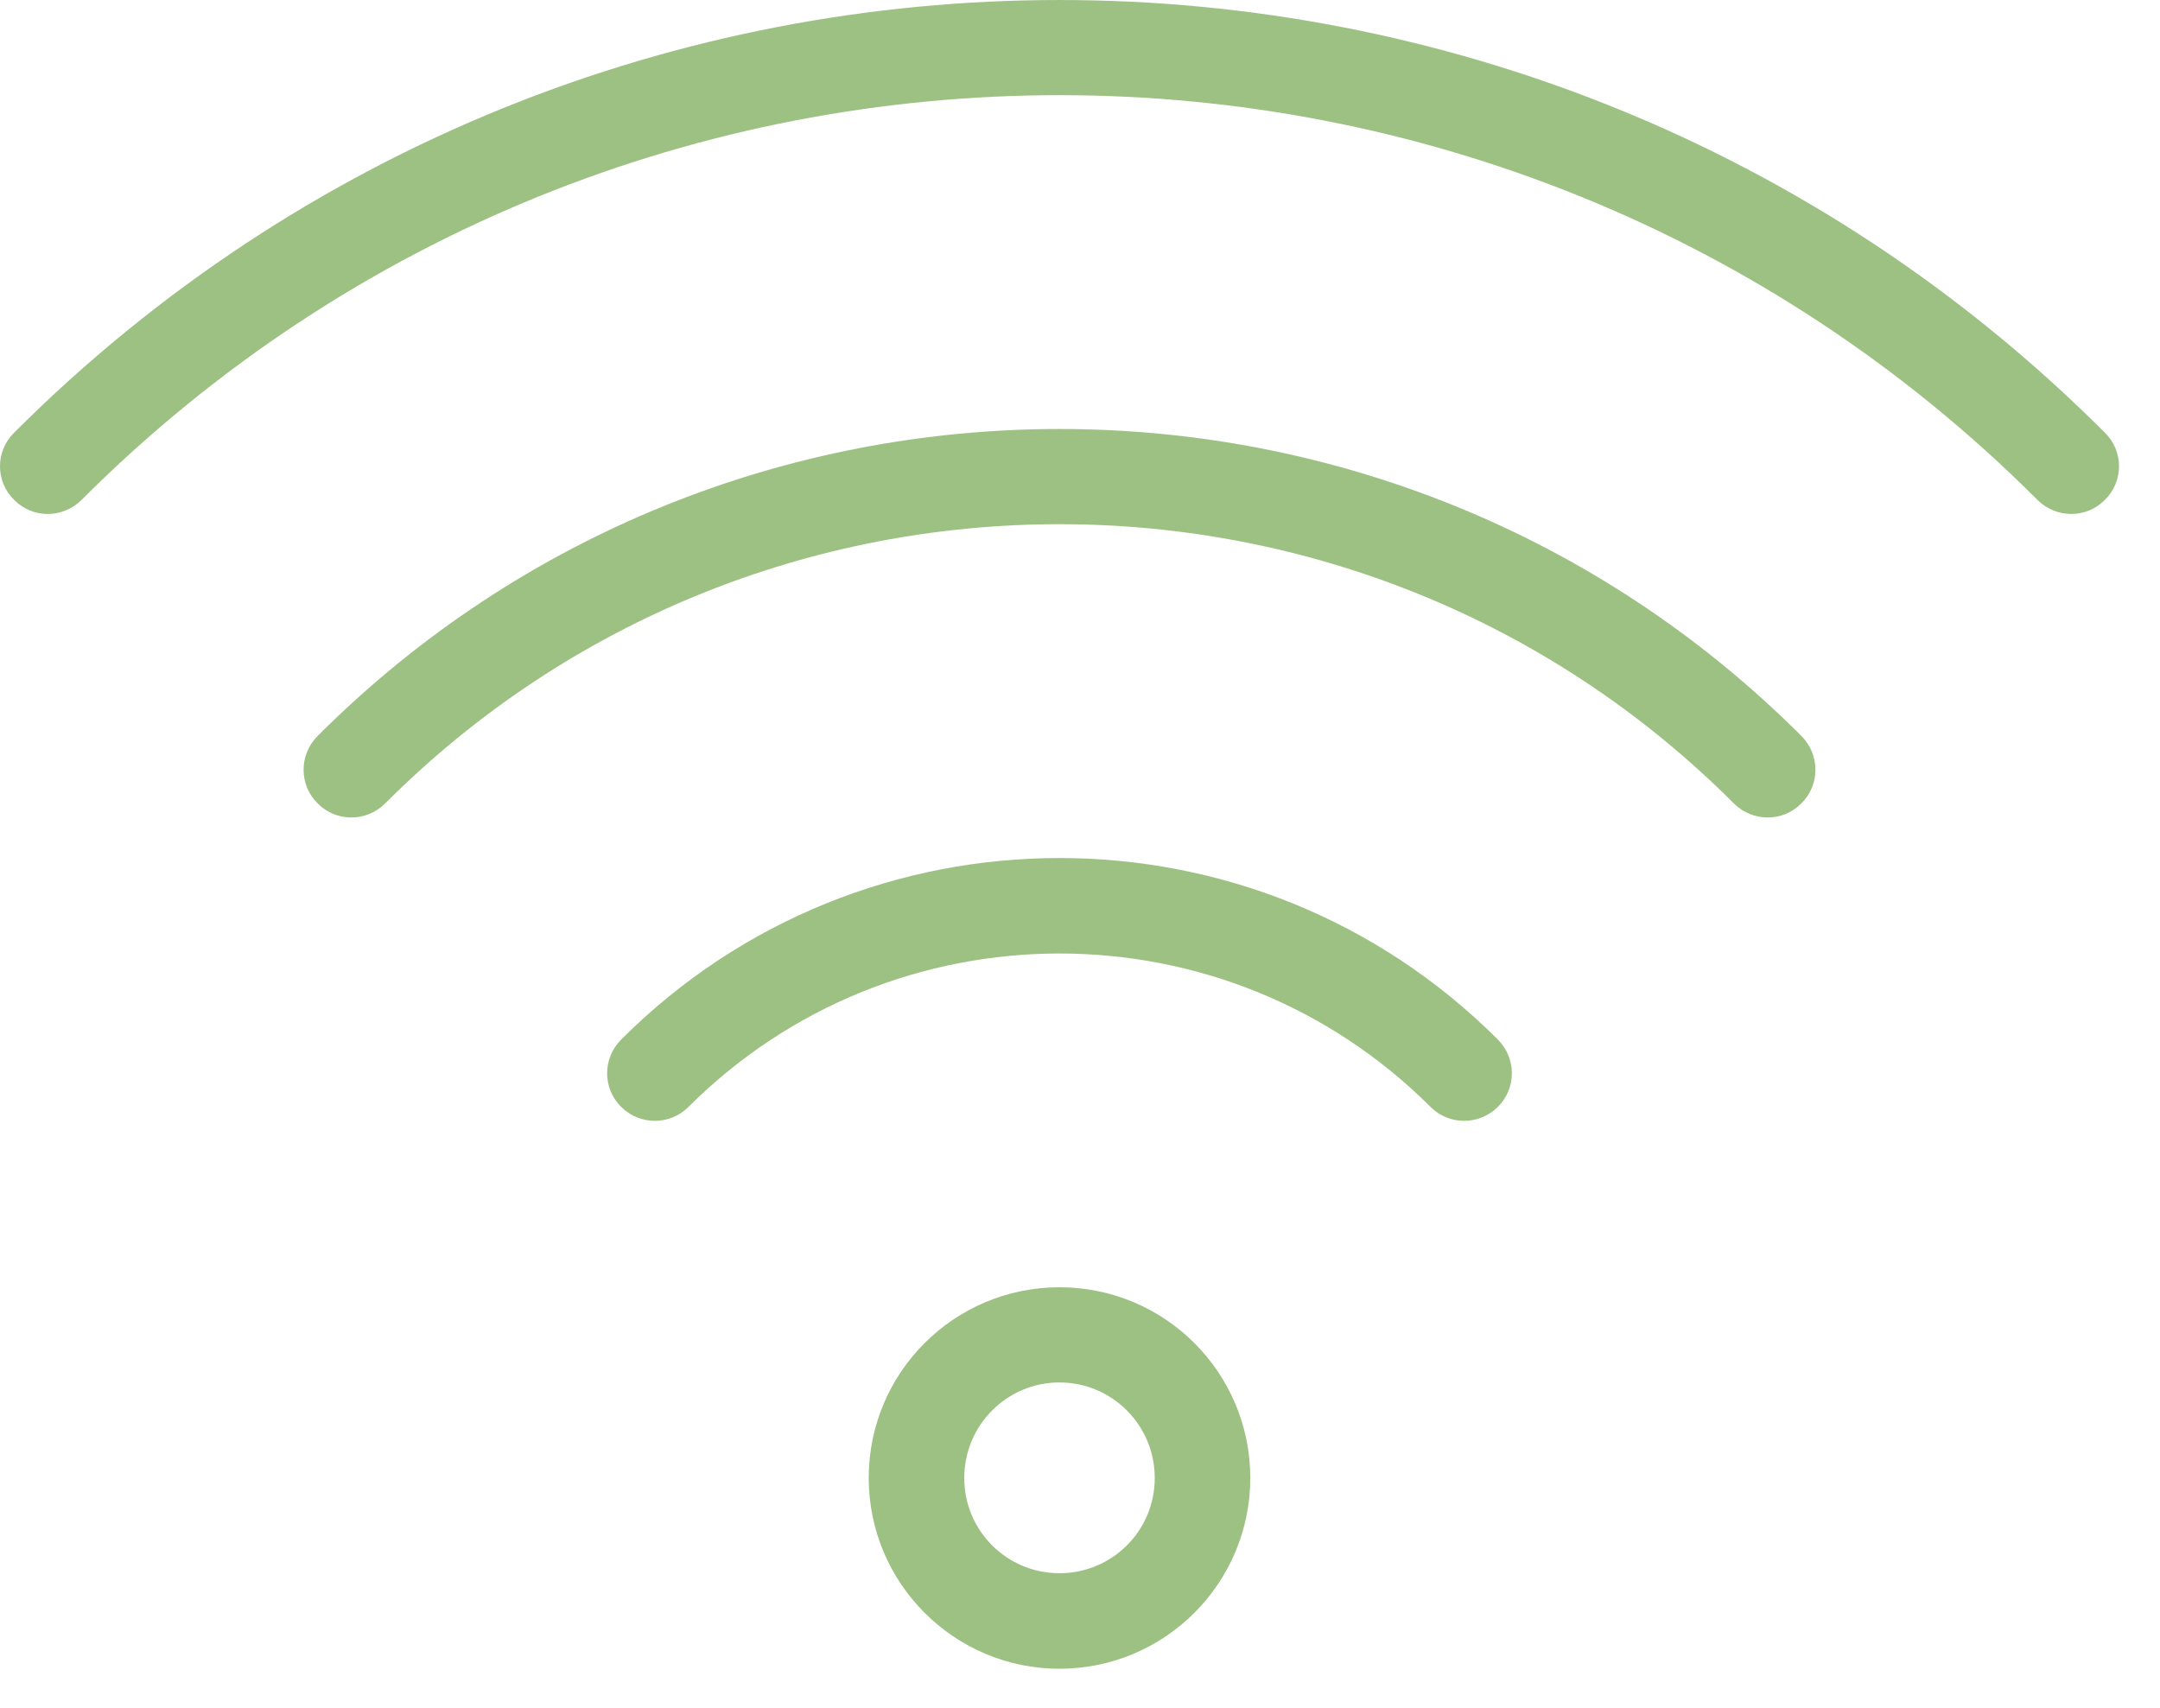 <?xml version="1.0" encoding="UTF-8"?>
<svg xmlns="http://www.w3.org/2000/svg" width="43" height="34" viewBox="0 0 43 34" fill="none">
  <path fill-rule="evenodd" clip-rule="evenodd" d="M21.092 25.628C18.994 25.628 17.294 27.327 17.294 29.425C17.294 31.518 18.994 33.223 21.092 33.223C23.19 33.223 24.89 31.518 24.89 29.425C24.89 27.327 23.19 25.628 21.092 25.628ZM21.092 27.523C22.141 27.523 22.988 28.376 22.988 29.425C22.988 30.475 22.141 31.321 21.092 31.321C20.043 31.321 19.196 30.475 19.196 29.425C19.196 28.376 20.043 27.523 21.092 27.523ZM13.705 22.038C17.785 17.965 24.399 17.965 28.479 22.038C28.847 22.407 29.448 22.407 29.817 22.038C30.191 21.67 30.191 21.069 29.817 20.695C25 15.878 17.184 15.878 12.367 20.695C11.993 21.069 11.993 21.67 12.367 22.038C12.736 22.407 13.337 22.407 13.705 22.038ZM7.668 15.995C15.073 8.583 27.111 8.583 34.516 15.995C34.891 16.369 35.492 16.369 35.86 15.995C36.234 15.627 36.234 15.026 35.86 14.651C27.712 6.504 14.472 6.504 6.324 14.651C5.95 15.026 5.95 15.627 6.324 15.995C6.692 16.369 7.293 16.369 7.668 15.995ZM1.624 9.952C12.367 -0.791 29.817 -0.791 40.56 9.952C40.934 10.326 41.535 10.326 41.903 9.952C42.278 9.584 42.278 8.982 41.903 8.614C30.418 -2.871 11.766 -2.871 0.281 8.614C-0.094 8.982 -0.094 9.584 0.281 9.952C0.649 10.326 1.25 10.326 1.624 9.952Z" fill="#9DC183"></path>
</svg>
